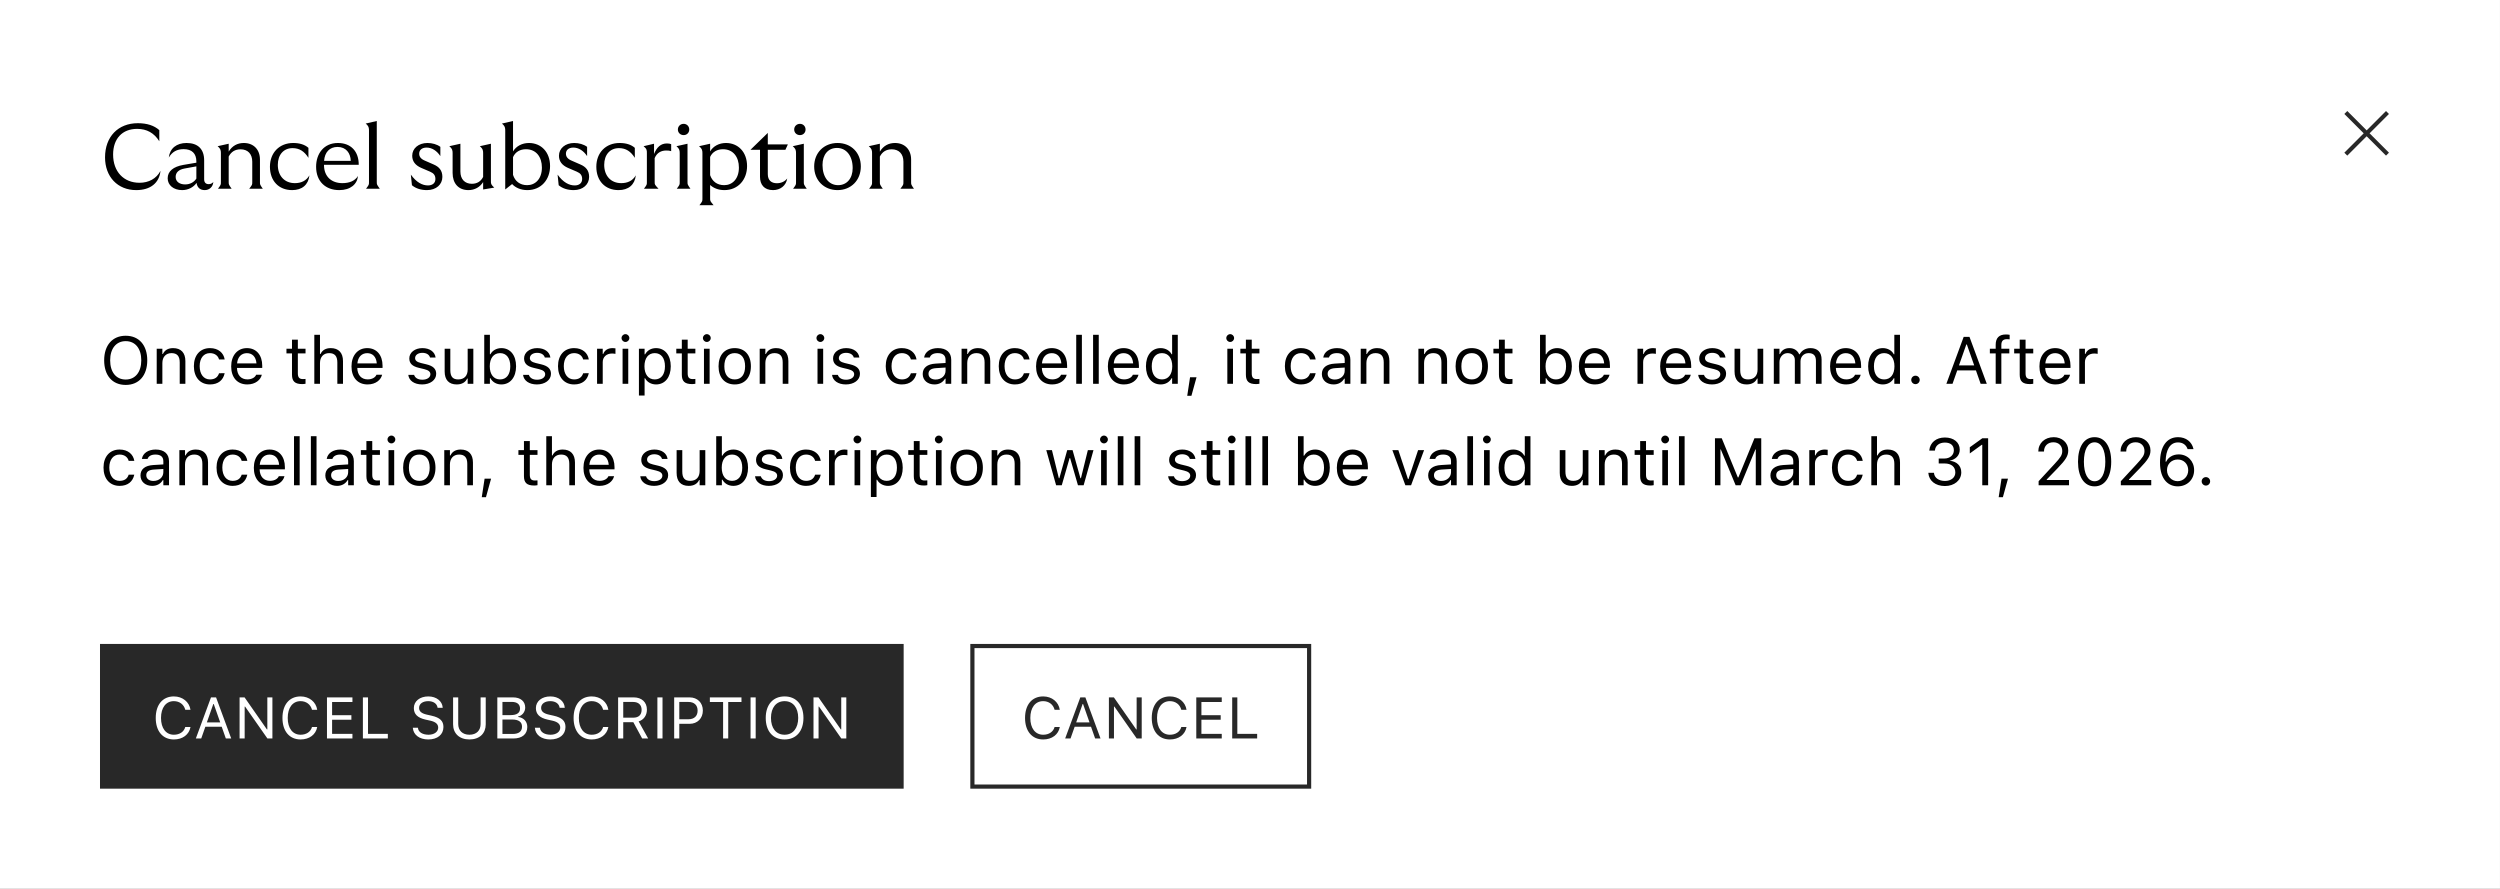 <svg xmlns="http://www.w3.org/2000/svg" fill="none" viewBox="579.5 76.08 394.37 140.19">
  <rect x="579.5" y="76.08" width="394.37" height="140.19" fill="#808080" stroke="none"/>
  <rect width="394.366" height="140.188" transform="translate(579.5 76.078)" fill="white"></rect>
  <path
    d="M600.986 106.069C598.051 106.069 596.07 103.958 596.07 100.907C596.07 97.654 598.123 95.514 601.246 95.514C602.692 95.514 603.835 95.889 604.63 96.612V98.362C603.806 97.046 602.649 96.41 601.131 96.41C598.788 96.41 597.342 97.957 597.342 100.459C597.342 103.163 599.02 104.913 601.507 104.913C602.953 104.913 604.182 104.262 604.818 103.033C604.616 104.956 603.227 106.069 600.986 106.069ZM611.792 106.069C611.069 106.069 610.606 105.665 610.505 104.927C610.057 105.592 609.218 106.069 608.235 106.069C606.89 106.069 605.95 105.303 605.95 104.204C605.95 103.091 606.847 102.368 608.423 102.093L610.476 101.746V101.558C610.476 100.285 609.768 99.606 608.466 99.606C607.382 99.606 606.644 100.054 606.124 100.936C606.297 99.476 607.353 98.637 608.929 98.637C610.722 98.637 611.705 99.606 611.705 101.384V104.378C611.705 104.855 611.966 105.13 612.414 105.13C612.717 105.13 612.978 105.014 613.151 104.782C613.093 105.563 612.529 106.069 611.792 106.069ZM607.208 103.987C607.208 104.739 607.83 105.173 608.712 105.173C609.507 105.173 610.129 104.797 610.476 104.247V102.324L608.64 102.657C607.642 102.83 607.208 103.336 607.208 103.987ZM618.815 105.853C619.293 105.216 619.293 105.245 619.293 104.782V101.587C619.293 100.343 618.57 99.635 617.456 99.635C616.574 99.635 615.967 100.025 615.576 100.777V104.768C615.576 105.187 615.576 105.187 616.039 105.853H613.885C614.347 105.216 614.347 105.245 614.347 104.782V100.285C614.347 99.895 614.347 99.577 613.827 99.143L615.576 98.753V99.996C616.126 99.085 616.95 98.637 617.962 98.637C619.495 98.637 620.507 99.664 620.507 101.254V104.797C620.507 105.202 620.507 105.202 620.956 105.853H618.815ZM625.581 106.069C623.47 106.069 622.082 104.609 622.082 102.382C622.082 100.17 623.571 98.637 625.755 98.637C626.767 98.637 627.591 98.897 628.155 99.403V100.979C627.519 99.967 626.752 99.447 625.653 99.447C624.251 99.447 623.325 100.473 623.325 102.093C623.325 103.799 624.367 104.97 626.015 104.97C627.042 104.97 627.823 104.58 628.314 103.741C628.141 105.245 627.143 106.069 625.581 106.069ZM633.009 106.069C630.883 106.069 629.365 104.725 629.365 102.382C629.365 100.329 630.58 98.637 632.806 98.637C634.874 98.637 636.103 99.982 636.089 102.078H630.609V102.093C630.609 104.002 631.867 104.97 633.501 104.97C634.614 104.97 635.482 104.623 635.973 103.843C635.843 105.144 634.788 106.069 633.009 106.069ZM630.623 101.457H634.831C634.802 100.242 634.093 99.259 632.749 99.259C631.491 99.259 630.724 100.097 630.623 101.457ZM637.244 105.853C637.707 105.216 637.707 105.245 637.707 104.782V96.714C637.707 96.309 637.707 96.005 637.186 95.571L638.936 95.166V104.768C638.936 105.187 638.936 105.187 639.413 105.853H637.244ZM646.854 106.069C645.9 106.069 645.09 105.809 644.483 105.303L644.309 103.626C645.191 104.855 646.131 105.332 647.013 105.332C647.707 105.332 648.184 104.97 648.184 104.32C648.184 103.741 647.924 103.409 647.346 103.163L645.929 102.556C645.018 102.151 644.526 101.529 644.526 100.647C644.526 99.49 645.524 98.637 646.926 98.637C647.678 98.637 648.416 98.839 648.965 99.244V100.705C648.416 99.866 647.635 99.36 646.796 99.36C646.044 99.36 645.625 99.765 645.625 100.314C645.625 100.792 645.885 101.153 646.536 101.428L647.895 102.021C648.777 102.397 649.283 102.975 649.283 103.987C649.283 105.173 648.315 106.069 646.854 106.069ZM655.713 100.285C655.713 99.895 655.713 99.577 655.192 99.143L656.942 98.753V104.681C656.942 105.057 656.942 105.187 657.463 105.679L655.713 105.968V104.797C655.221 105.592 654.383 106.069 653.399 106.069C651.809 106.069 650.898 104.999 650.898 103.365V100.285C650.898 99.895 650.898 99.577 650.377 99.143L652.127 98.753V103.134C652.127 104.349 652.821 105.072 653.934 105.072C654.759 105.072 655.351 104.696 655.713 103.987V100.285ZM659.2 96.714C659.2 96.309 659.2 96.005 658.679 95.571L660.429 95.166V99.967C660.921 99.143 661.846 98.637 662.945 98.637C664.839 98.637 666.271 100.04 666.271 102.281C666.271 104.378 664.897 106.069 662.685 106.069C661.644 106.069 660.805 105.679 660.285 105.115L659.2 105.968V96.714ZM660.429 103.669C660.747 104.667 661.514 105.289 662.67 105.289C663.928 105.289 664.984 104.32 664.984 102.512C664.984 100.835 664.073 99.62 662.468 99.62C661.557 99.62 660.791 100.04 660.429 100.864V103.669ZM670.003 106.069C669.048 106.069 668.239 105.809 667.631 105.303L667.458 103.626C668.34 104.855 669.28 105.332 670.162 105.332C670.856 105.332 671.333 104.97 671.333 104.32C671.333 103.741 671.073 103.409 670.494 103.163L669.077 102.556C668.166 102.151 667.675 101.529 667.675 100.647C667.675 99.49 668.672 98.637 670.075 98.637C670.827 98.637 671.564 98.839 672.114 99.244V100.705C671.564 99.866 670.784 99.36 669.945 99.36C669.193 99.36 668.774 99.765 668.774 100.314C668.774 100.792 669.034 101.153 669.685 101.428L671.044 102.021C671.926 102.397 672.432 102.975 672.432 103.987C672.432 105.173 671.463 106.069 670.003 106.069ZM677.068 106.069C674.957 106.069 673.569 104.609 673.569 102.382C673.569 100.17 675.058 98.637 677.242 98.637C678.254 98.637 679.078 98.897 679.642 99.403V100.979C679.006 99.967 678.239 99.447 677.14 99.447C675.738 99.447 674.812 100.473 674.812 102.093C674.812 103.799 675.854 104.97 677.502 104.97C678.529 104.97 679.309 104.58 679.801 103.741C679.628 105.245 678.63 106.069 677.068 106.069ZM681.082 105.853C681.544 105.216 681.544 105.245 681.544 104.782V100.213C681.544 99.794 681.544 99.562 681.024 99.143L682.672 98.753V100.372C683.12 99.288 683.742 98.709 684.711 98.709C684.986 98.709 685.232 98.753 685.376 98.825V99.924C685.13 99.837 684.899 99.823 684.581 99.823C683.815 99.823 683.12 100.17 682.773 101.023V104.797C682.773 105.202 682.773 105.202 683.381 105.853H681.082ZM686.261 105.853C686.723 105.216 686.723 105.245 686.723 104.782V100.285C686.723 99.895 686.723 99.577 686.203 99.143L687.953 98.753V104.768C687.953 105.187 687.953 105.187 688.415 105.853H686.261ZM686.434 96.511C686.434 96.005 686.825 95.615 687.345 95.615C687.851 95.615 688.227 96.005 688.227 96.511C688.227 97.017 687.851 97.393 687.345 97.393C686.825 97.393 686.434 97.017 686.434 96.511ZM690.306 100.285C690.306 99.895 690.306 99.577 689.771 99.143L691.521 98.753V99.967C691.998 99.143 692.923 98.637 694.022 98.637C695.917 98.637 697.348 100.04 697.348 102.281C697.348 104.378 695.975 106.069 693.762 106.069C692.808 106.069 692.041 105.737 691.521 105.26V107.371C691.521 107.79 691.521 107.79 692.07 108.455H689.829C690.306 107.819 690.306 107.848 690.306 107.385V100.285ZM691.521 103.712C691.853 104.681 692.605 105.289 693.748 105.289C695.006 105.289 696.061 104.32 696.061 102.512C696.061 100.835 695.15 99.62 693.545 99.62C692.649 99.62 691.882 100.04 691.521 100.835V103.712ZM701.443 106.069C700.026 106.069 699.39 105.173 699.39 103.987V99.707H697.886L700.619 97.046V98.854H703.786L703.396 99.707H700.619V103.553C700.619 104.522 701.183 104.985 702.051 104.985C702.73 104.985 703.309 104.71 703.685 104.233C703.497 105.39 702.571 106.069 701.443 106.069ZM704.608 105.853C705.071 105.216 705.071 105.245 705.071 104.782V100.285C705.071 99.895 705.071 99.577 704.55 99.143L706.3 98.753V104.768C706.3 105.187 706.3 105.187 706.763 105.853H704.608ZM704.782 96.511C704.782 96.005 705.172 95.615 705.693 95.615C706.199 95.615 706.575 96.005 706.575 96.511C706.575 97.017 706.199 97.393 705.693 97.393C705.172 97.393 704.782 97.017 704.782 96.511ZM711.621 106.069C709.481 106.069 707.934 104.522 707.934 102.339C707.934 100.17 709.481 98.637 711.621 98.637C713.761 98.637 715.294 100.155 715.294 102.339C715.294 104.522 713.747 106.069 711.621 106.069ZM709.249 102.107C709.249 104.016 710.233 105.289 711.708 105.289C713.081 105.289 714.007 104.233 714.007 102.599C714.007 100.69 713.024 99.418 711.534 99.418C710.132 99.418 709.249 100.473 709.249 102.107ZM721.535 105.853C722.012 105.216 722.012 105.245 722.012 104.782V101.587C722.012 100.343 721.289 99.635 720.176 99.635C719.294 99.635 718.687 100.025 718.296 100.777V104.768C718.296 105.187 718.296 105.187 718.759 105.853H716.604C717.067 105.216 717.067 105.245 717.067 104.782V100.285C717.067 99.895 717.067 99.577 716.546 99.143L718.296 98.753V99.996C718.846 99.085 719.67 98.637 720.682 98.637C722.215 98.637 723.227 99.664 723.227 101.254V104.797C723.227 105.202 723.227 105.202 723.675 105.853H721.535Z"
    fill="black"></path>
  <path d="M949.547 93.825L956.12 100.397M956.12 93.825L949.547 100.397" stroke="#282828" stroke-width="0.657">
  </path>
  <rect width="362.817" height="32" transform="translate(595.274 124.627)" fill="white"></rect>
  <path
    d="M599.331 136.802C597.205 136.802 595.932 135.292 595.932 132.925V132.915C595.932 130.537 597.236 129.043 599.331 129.043C601.436 129.043 602.73 130.542 602.73 132.915V132.925C602.73 135.287 601.447 136.802 599.331 136.802ZM599.331 135.95C600.851 135.95 601.786 134.758 601.786 132.925V132.915C601.786 131.066 600.846 129.895 599.331 129.895C597.821 129.895 596.877 131.066 596.877 132.915V132.925C596.877 134.758 597.791 135.95 599.331 135.95ZM604.22 136.627V131.092H605.113V131.924H605.195C605.472 131.338 605.991 130.994 606.808 130.994C608.05 130.994 608.743 131.729 608.743 133.043V136.627H607.85V133.259C607.85 132.263 607.439 131.785 606.556 131.785C605.673 131.785 605.113 132.381 605.113 133.351V136.627H604.22ZM612.625 136.725C611.075 136.725 610.084 135.6 610.084 133.844V133.834C610.084 132.114 611.07 130.994 612.62 130.994C613.966 130.994 614.772 131.77 614.936 132.756L614.941 132.786H614.053L614.048 132.771C613.909 132.227 613.416 131.785 612.62 131.785C611.624 131.785 610.998 132.586 610.998 133.834V133.844C610.998 135.118 611.634 135.934 612.62 135.934C613.365 135.934 613.837 135.606 614.043 134.989L614.053 134.959L614.936 134.953L614.926 135.01C614.7 136.011 613.955 136.725 612.625 136.725ZM618.505 136.725C616.923 136.725 615.968 135.616 615.968 133.88V133.875C615.968 132.165 616.944 130.994 618.449 130.994C619.953 130.994 620.867 132.114 620.867 133.767V134.116H616.882C616.908 135.262 617.54 135.929 618.526 135.929C619.275 135.929 619.737 135.575 619.886 135.241L619.907 135.195H620.8L620.79 135.236C620.6 135.986 619.809 136.725 618.505 136.725ZM618.443 131.79C617.622 131.79 616.995 132.35 616.898 133.403H619.958C619.866 132.309 619.26 131.79 618.443 131.79ZM627.178 136.669C626.038 136.669 625.561 136.247 625.561 135.19V131.831H624.688V131.092H625.561V129.659H626.485V131.092H627.697V131.831H626.485V134.964C626.485 135.616 626.711 135.878 627.286 135.878C627.445 135.878 627.532 135.873 627.697 135.857V136.617C627.522 136.648 627.353 136.669 627.178 136.669ZM629.083 136.627V128.894H629.977V131.924H630.059C630.336 131.338 630.855 130.994 631.671 130.994C632.914 130.994 633.607 131.729 633.607 133.043V136.627H632.714V133.259C632.714 132.263 632.303 131.785 631.42 131.785C630.536 131.785 629.977 132.381 629.977 133.351V136.627H629.083ZM637.484 136.725C635.902 136.725 634.947 135.616 634.947 133.88V133.875C634.947 132.165 635.923 130.994 637.427 130.994C638.932 130.994 639.846 132.114 639.846 133.767V134.116H635.861C635.887 135.262 636.519 135.929 637.504 135.929C638.254 135.929 638.716 135.575 638.865 135.241L638.886 135.195H639.779L639.769 135.236C639.579 135.986 638.788 136.725 637.484 136.725ZM637.422 131.79C636.601 131.79 635.974 132.35 635.877 133.403H638.937C638.845 132.309 638.239 131.79 637.422 131.79ZM646.09 136.725C644.858 136.725 644.01 136.129 643.908 135.215H644.822C644.971 135.677 645.412 135.98 646.121 135.98C646.866 135.98 647.394 135.626 647.394 135.123V135.113C647.394 134.738 647.112 134.476 646.429 134.312L645.572 134.106C644.534 133.86 644.067 133.408 644.067 132.612V132.607C644.067 131.688 644.95 130.994 646.126 130.994C647.287 130.994 648.093 131.575 648.216 132.478H647.338C647.22 132.042 646.788 131.739 646.121 131.739C645.464 131.739 644.981 132.078 644.981 132.566V132.576C644.981 132.951 645.258 133.187 645.91 133.346L646.763 133.552C647.805 133.803 648.308 134.255 648.308 135.046V135.056C648.308 136.042 647.348 136.725 646.09 136.725ZM651.549 136.725C650.291 136.725 649.644 135.986 649.644 134.676V131.092H650.537V134.46C650.537 135.457 650.896 135.934 651.78 135.934C652.755 135.934 653.274 135.339 653.274 134.368V131.092H654.167V136.627H653.274V135.801H653.192C652.92 136.391 652.36 136.725 651.549 136.725ZM658.589 136.725C657.818 136.725 657.202 136.36 656.863 135.744H656.781V136.627H655.888V128.894H656.781V131.965H656.863C657.166 131.374 657.829 130.994 658.589 130.994C659.996 130.994 660.91 132.119 660.91 133.855V133.865C660.91 135.59 659.991 136.725 658.589 136.725ZM658.383 135.934C659.395 135.934 659.996 135.154 659.996 133.865V133.855C659.996 132.566 659.395 131.785 658.383 131.785C657.377 131.785 656.761 132.576 656.761 133.855V133.865C656.761 135.143 657.377 135.934 658.383 135.934ZM664.196 136.725C662.964 136.725 662.116 136.129 662.014 135.215H662.928C663.077 135.677 663.518 135.98 664.227 135.98C664.971 135.98 665.5 135.626 665.5 135.123V135.113C665.5 134.738 665.218 134.476 664.535 134.312L663.677 134.106C662.64 133.86 662.173 133.408 662.173 132.612V132.607C662.173 131.688 663.056 130.994 664.232 130.994C665.393 130.994 666.199 131.575 666.322 132.478H665.444C665.326 132.042 664.894 131.739 664.227 131.739C663.57 131.739 663.087 132.078 663.087 132.566V132.576C663.087 132.951 663.364 133.187 664.016 133.346L664.869 133.552C665.911 133.803 666.414 134.255 666.414 135.046V135.056C666.414 136.042 665.454 136.725 664.196 136.725ZM670.065 136.725C668.515 136.725 667.524 135.6 667.524 133.844V133.834C667.524 132.114 668.509 130.994 670.06 130.994C671.406 130.994 672.212 131.77 672.376 132.756L672.381 132.786H671.493L671.488 132.771C671.349 132.227 670.856 131.785 670.06 131.785C669.064 131.785 668.438 132.586 668.438 133.834V133.844C668.438 135.118 669.074 135.934 670.06 135.934C670.805 135.934 671.277 135.606 671.483 134.989L671.493 134.959L672.376 134.953L672.366 135.01C672.14 136.011 671.395 136.725 670.065 136.725ZM673.686 136.627V131.092H674.579V131.914H674.661C674.872 131.333 675.39 130.994 676.14 130.994C676.309 130.994 676.499 131.015 676.587 131.03V131.898C676.402 131.867 676.232 131.847 676.037 131.847C675.185 131.847 674.579 132.386 674.579 133.197V136.627H673.686ZM678.163 130.024C677.824 130.024 677.547 129.747 677.547 129.408C677.547 129.069 677.824 128.791 678.163 128.791C678.502 128.791 678.779 129.069 678.779 129.408C678.779 129.747 678.502 130.024 678.163 130.024ZM677.711 136.627V131.092H678.605V136.627H677.711ZM680.289 138.476V131.092H681.183V131.975H681.265C681.604 131.359 682.22 130.994 682.99 130.994C684.392 130.994 685.311 132.129 685.311 133.855V133.865C685.311 135.6 684.397 136.725 682.99 136.725C682.23 136.725 681.568 136.345 681.265 135.754H681.183V138.476H680.289ZM682.785 135.934C683.796 135.934 684.397 135.154 684.397 133.865V133.855C684.397 132.566 683.796 131.785 682.785 131.785C681.778 131.785 681.162 132.576 681.162 133.855V133.865C681.162 135.143 681.778 135.934 682.785 135.934ZM688.675 136.669C687.535 136.669 687.057 136.247 687.057 135.19V131.831H686.184V131.092H687.057V129.659H687.981V131.092H689.193V131.831H687.981V134.964C687.981 135.616 688.207 135.878 688.782 135.878C688.942 135.878 689.029 135.873 689.193 135.857V136.617C689.019 136.648 688.849 136.669 688.675 136.669ZM691.001 130.024C690.662 130.024 690.384 129.747 690.384 129.408C690.384 129.069 690.662 128.791 691.001 128.791C691.34 128.791 691.617 129.069 691.617 129.408C691.617 129.747 691.34 130.024 691.001 130.024ZM690.549 136.627V131.092H691.442V136.627H690.549ZM695.401 136.725C693.825 136.725 692.849 135.636 692.849 133.865V133.855C692.849 132.078 693.825 130.994 695.401 130.994C696.978 130.994 697.953 132.078 697.953 133.855V133.865C697.953 135.636 696.978 136.725 695.401 136.725ZM695.401 135.934C696.449 135.934 697.039 135.169 697.039 133.865V133.855C697.039 132.545 696.449 131.785 695.401 131.785C694.354 131.785 693.763 132.545 693.763 133.855V133.865C693.763 135.169 694.354 135.934 695.401 135.934ZM699.34 136.627V131.092H700.233V131.924H700.315C700.593 131.338 701.111 130.994 701.928 130.994C703.171 130.994 703.864 131.729 703.864 133.043V136.627H702.97V133.259C702.97 132.263 702.559 131.785 701.676 131.785C700.793 131.785 700.233 132.381 700.233 133.351V136.627H699.34ZM708.911 130.024C708.573 130.024 708.295 129.747 708.295 129.408C708.295 129.069 708.573 128.791 708.911 128.791C709.25 128.791 709.528 129.069 709.528 129.408C709.528 129.747 709.25 130.024 708.911 130.024ZM708.46 136.627V131.092H709.353V136.627H708.46ZM712.937 136.725C711.705 136.725 710.858 136.129 710.755 135.215H711.669C711.818 135.677 712.259 135.98 712.968 135.98C713.713 135.98 714.242 135.626 714.242 135.123V135.113C714.242 134.738 713.959 134.476 713.276 134.312L712.419 134.106C711.381 133.86 710.914 133.408 710.914 132.612V132.607C710.914 131.688 711.797 130.994 712.973 130.994C714.134 130.994 714.94 131.575 715.063 132.478H714.185C714.067 132.042 713.636 131.739 712.968 131.739C712.311 131.739 711.828 132.078 711.828 132.566V132.576C711.828 132.951 712.105 133.187 712.758 133.346L713.61 133.552C714.652 133.803 715.156 134.255 715.156 135.046V135.056C715.156 136.042 714.195 136.725 712.937 136.725ZM721.764 136.725C720.214 136.725 719.222 135.6 719.222 133.844V133.834C719.222 132.114 720.208 130.994 721.759 130.994C723.105 130.994 723.911 131.77 724.075 132.756L724.08 132.786H723.192L723.187 132.771C723.048 132.227 722.555 131.785 721.759 131.785C720.763 131.785 720.137 132.586 720.137 133.834V133.844C720.137 135.118 720.773 135.934 721.759 135.934C722.504 135.934 722.976 135.606 723.182 134.989L723.192 134.959L724.075 134.953L724.065 135.01C723.839 136.011 723.094 136.725 721.764 136.725ZM726.904 136.725C725.852 136.725 725.056 136.088 725.056 135.082V135.072C725.056 134.086 725.785 133.516 727.074 133.439L728.661 133.341V132.838C728.661 132.155 728.245 131.785 727.418 131.785C726.755 131.785 726.319 132.032 726.175 132.463L726.17 132.478H725.277L725.282 132.448C725.426 131.58 726.268 130.994 727.449 130.994C728.799 130.994 729.554 131.688 729.554 132.838V136.627H728.661V135.811H728.578C728.229 136.402 727.649 136.725 726.904 136.725ZM725.97 135.061C725.97 135.621 726.447 135.95 727.089 135.95C727.998 135.95 728.661 135.354 728.661 134.563V134.06L727.182 134.152C726.34 134.204 725.97 134.502 725.97 135.051V135.061ZM731.187 136.627V131.092H732.08V131.924H732.163C732.44 131.338 732.959 130.994 733.775 130.994C735.018 130.994 735.711 131.729 735.711 133.043V136.627H734.817V133.259C734.817 132.263 734.407 131.785 733.523 131.785C732.64 131.785 732.08 132.381 732.08 133.351V136.627H731.187ZM739.593 136.725C738.042 136.725 737.051 135.6 737.051 133.844V133.834C737.051 132.114 738.037 130.994 739.588 130.994C740.933 130.994 741.739 131.77 741.904 132.756L741.909 132.786H741.02L741.015 132.771C740.877 132.227 740.384 131.785 739.588 131.785C738.592 131.785 737.965 132.586 737.965 133.834V133.844C737.965 135.118 738.602 135.934 739.588 135.934C740.332 135.934 740.805 135.606 741.01 134.989L741.02 134.959L741.904 134.953L741.893 135.01C741.667 136.011 740.923 136.725 739.593 136.725ZM745.472 136.725C743.891 136.725 742.936 135.616 742.936 133.88V133.875C742.936 132.165 743.911 130.994 745.416 130.994C746.921 130.994 747.835 132.114 747.835 133.767V134.116H743.85C743.876 135.262 744.507 135.929 745.493 135.929C746.243 135.929 746.705 135.575 746.854 135.241L746.874 135.195H747.768L747.758 135.236C747.568 135.986 746.777 136.725 745.472 136.725ZM745.411 131.79C744.589 131.79 743.963 132.35 743.865 133.403H746.926C746.833 132.309 746.227 131.79 745.411 131.79ZM749.272 136.627V128.894H750.166V136.627H749.272ZM751.932 136.627V128.894H752.826V136.627H751.932ZM756.8 136.725C755.219 136.725 754.264 135.616 754.264 133.88V133.875C754.264 132.165 755.239 130.994 756.744 130.994C758.248 130.994 759.162 132.114 759.162 133.767V134.116H755.178C755.203 135.262 755.835 135.929 756.821 135.929C757.57 135.929 758.033 135.575 758.182 135.241L758.202 135.195H759.096L759.085 135.236C758.895 135.986 758.105 136.725 756.8 136.725ZM756.739 131.79C755.917 131.79 755.291 132.35 755.193 133.403H758.253C758.161 132.309 757.555 131.79 756.739 131.79ZM762.592 136.725C761.191 136.725 760.271 135.59 760.271 133.865V133.855C760.271 132.119 761.186 130.994 762.592 130.994C763.352 130.994 764.015 131.374 764.318 131.965H764.4V128.894H765.293V136.627H764.4V135.744H764.318C763.979 136.36 763.363 136.725 762.592 136.725ZM762.798 135.934C763.804 135.934 764.421 135.143 764.421 133.865V133.855C764.421 132.576 763.804 131.785 762.798 131.785C761.786 131.785 761.186 132.566 761.186 133.855V133.865C761.186 135.154 761.786 135.934 762.798 135.934ZM766.783 138.512L767.229 135.59H768.251L767.445 138.512H766.783ZM773.561 130.024C773.222 130.024 772.945 129.747 772.945 129.408C772.945 129.069 773.222 128.791 773.561 128.791C773.9 128.791 774.177 129.069 774.177 129.408C774.177 129.747 773.9 130.024 773.561 130.024ZM773.109 136.627V131.092H774.002V136.627H773.109ZM777.653 136.669C776.513 136.669 776.036 136.247 776.036 135.19V131.831H775.163V131.092H776.036V129.659H776.96V131.092H778.172V131.831H776.96V134.964C776.96 135.616 777.186 135.878 777.761 135.878C777.92 135.878 778.008 135.873 778.172 135.857V136.617C777.997 136.648 777.828 136.669 777.653 136.669ZM784.729 136.725C783.179 136.725 782.188 135.6 782.188 133.844V133.834C782.188 132.114 783.173 130.994 784.724 130.994C786.07 130.994 786.876 131.77 787.04 132.756L787.045 132.786H786.157L786.152 132.771C786.013 132.227 785.52 131.785 784.724 131.785C783.728 131.785 783.102 132.586 783.102 133.834V133.844C783.102 135.118 783.738 135.934 784.724 135.934C785.469 135.934 785.941 135.606 786.147 134.989L786.157 134.959L787.04 134.953L787.03 135.01C786.804 136.011 786.059 136.725 784.729 136.725ZM789.869 136.725C788.817 136.725 788.021 136.088 788.021 135.082V135.072C788.021 134.086 788.75 133.516 790.039 133.439L791.626 133.341V132.838C791.626 132.155 791.21 131.785 790.383 131.785C789.721 131.785 789.284 132.032 789.14 132.463L789.135 132.478H788.242L788.247 132.448C788.391 131.58 789.233 130.994 790.414 130.994C791.764 130.994 792.519 131.688 792.519 132.838V136.627H791.626V135.811H791.543C791.194 136.402 790.614 136.725 789.869 136.725ZM788.935 135.061C788.935 135.621 789.412 135.95 790.054 135.95C790.963 135.95 791.626 135.354 791.626 134.563V134.06L790.147 134.152C789.305 134.204 788.935 134.502 788.935 135.051V135.061ZM794.152 136.627V131.092H795.046V131.924H795.128C795.405 131.338 795.924 130.994 796.74 130.994C797.983 130.994 798.676 131.729 798.676 133.043V136.627H797.782V133.259C797.782 132.263 797.372 131.785 796.488 131.785C795.605 131.785 795.046 132.381 795.046 133.351V136.627H794.152ZM803.251 136.627V131.092H804.145V131.924H804.227C804.504 131.338 805.023 130.994 805.839 130.994C807.082 130.994 807.775 131.729 807.775 133.043V136.627H806.882V133.259C806.882 132.263 806.471 131.785 805.588 131.785C804.704 131.785 804.145 132.381 804.145 133.351V136.627H803.251ZM811.667 136.725C810.091 136.725 809.115 135.636 809.115 133.865V133.855C809.115 132.078 810.091 130.994 811.667 130.994C813.244 130.994 814.22 132.078 814.22 133.855V133.865C814.22 135.636 813.244 136.725 811.667 136.725ZM811.667 135.934C812.715 135.934 813.306 135.169 813.306 133.865V133.855C813.306 132.545 812.715 131.785 811.667 131.785C810.62 131.785 810.029 132.545 810.029 133.855V133.865C810.029 135.169 810.62 135.934 811.667 135.934ZM817.573 136.669C816.433 136.669 815.955 136.247 815.955 135.19V131.831H815.082V131.092H815.955V129.659H816.879V131.092H818.091V131.831H816.879V134.964C816.879 135.616 817.105 135.878 817.681 135.878C817.84 135.878 817.927 135.873 818.091 135.857V136.617C817.917 136.648 817.747 136.669 817.573 136.669ZM825.137 136.725C824.366 136.725 823.75 136.36 823.411 135.744H823.329V136.627H822.436V128.894H823.329V131.965H823.411C823.714 131.374 824.377 130.994 825.137 130.994C826.543 130.994 827.458 132.119 827.458 133.855V133.865C827.458 135.59 826.538 136.725 825.137 136.725ZM824.931 135.934C825.943 135.934 826.543 135.154 826.543 133.865V133.855C826.543 132.566 825.943 131.785 824.931 131.785C823.925 131.785 823.308 132.576 823.308 133.855V133.865C823.308 135.143 823.925 135.934 824.931 135.934ZM831.103 136.725C829.522 136.725 828.567 135.616 828.567 133.88V133.875C828.567 132.165 829.542 130.994 831.047 130.994C832.551 130.994 833.465 132.114 833.465 133.767V134.116H829.481C829.506 135.262 830.138 135.929 831.124 135.929C831.874 135.929 832.336 135.575 832.485 135.241L832.505 135.195H833.399L833.388 135.236C833.198 135.986 832.408 136.725 831.103 136.725ZM831.042 131.79C830.22 131.79 829.594 132.35 829.496 133.403H832.557C832.464 132.309 831.858 131.79 831.042 131.79ZM837.81 136.627V131.092H838.703V131.914H838.785C838.996 131.333 839.514 130.994 840.264 130.994C840.434 130.994 840.624 131.015 840.711 131.03V131.898C840.526 131.867 840.357 131.847 840.161 131.847C839.309 131.847 838.703 132.386 838.703 133.197V136.627H837.81ZM843.92 136.725C842.339 136.725 841.384 135.616 841.384 133.88V133.875C841.384 132.165 842.359 130.994 843.864 130.994C845.368 130.994 846.282 132.114 846.282 133.767V134.116H842.298C842.323 135.262 842.955 135.929 843.941 135.929C844.69 135.929 845.153 135.575 845.302 135.241L845.322 135.195H846.216L846.205 135.236C846.015 135.986 845.225 136.725 843.92 136.725ZM843.859 131.79C843.037 131.79 842.411 132.35 842.313 133.403H845.373C845.281 132.309 844.675 131.79 843.859 131.79ZM849.569 136.725C848.336 136.725 847.489 136.129 847.386 135.215H848.3C848.449 135.677 848.891 135.98 849.6 135.98C850.344 135.98 850.873 135.626 850.873 135.123V135.113C850.873 134.738 850.591 134.476 849.908 134.312L849.05 134.106C848.013 133.86 847.546 133.408 847.546 132.612V132.607C847.546 131.688 848.429 130.994 849.605 130.994C850.765 130.994 851.571 131.575 851.695 132.478H850.817C850.698 132.042 850.267 131.739 849.6 131.739C848.942 131.739 848.46 132.078 848.46 132.566V132.576C848.46 132.951 848.737 133.187 849.389 133.346L850.241 133.552C851.284 133.803 851.787 134.255 851.787 135.046V135.056C851.787 136.042 850.827 136.725 849.569 136.725ZM855.027 136.725C853.769 136.725 853.122 135.986 853.122 134.676V131.092H854.016V134.46C854.016 135.457 854.375 135.934 855.258 135.934C856.234 135.934 856.753 135.339 856.753 134.368V131.092H857.646V136.627H856.753V135.801H856.67C856.398 136.391 855.839 136.725 855.027 136.725ZM859.315 136.627V131.092H860.208V131.934H860.291C860.537 131.338 861.061 130.994 861.785 130.994C862.535 130.994 863.058 131.39 863.315 131.965H863.397C863.695 131.379 864.327 130.994 865.092 130.994C866.221 130.994 866.853 131.641 866.853 132.802V136.627H865.96V133.007C865.96 132.191 865.585 131.785 864.804 131.785C864.034 131.785 863.526 132.365 863.526 133.069V136.627H862.632V132.869C862.632 132.211 862.18 131.785 861.482 131.785C860.758 131.785 860.208 132.417 860.208 133.197V136.627H859.315ZM870.725 136.725C869.143 136.725 868.188 135.616 868.188 133.88V133.875C868.188 132.165 869.164 130.994 870.668 130.994C872.173 130.994 873.087 132.114 873.087 133.767V134.116H869.102C869.128 135.262 869.759 135.929 870.745 135.929C871.495 135.929 871.957 135.575 872.106 135.241L872.127 135.195H873.02L873.01 135.236C872.82 135.986 872.029 136.725 870.725 136.725ZM870.663 131.79C869.842 131.79 869.215 132.35 869.118 133.403H872.178C872.086 132.309 871.48 131.79 870.663 131.79ZM876.517 136.725C875.115 136.725 874.196 135.59 874.196 133.865V133.855C874.196 132.119 875.11 130.994 876.517 130.994C877.277 130.994 877.939 131.374 878.242 131.965H878.325V128.894H879.218V136.627H878.325V135.744H878.242C877.904 136.36 877.287 136.725 876.517 136.725ZM876.722 135.934C877.729 135.934 878.345 135.143 878.345 133.865V133.855C878.345 132.576 877.729 131.785 876.722 131.785C875.711 131.785 875.11 132.566 875.11 133.855V133.865C875.11 135.154 875.711 135.934 876.722 135.934ZM881.662 136.679C881.298 136.679 880.995 136.376 880.995 136.011C880.995 135.642 881.298 135.344 881.662 135.344C882.032 135.344 882.33 135.642 882.33 136.011C882.33 136.376 882.032 136.679 881.662 136.679ZM886.535 136.627L889.267 129.218H890.181L892.913 136.627H891.943L891.198 134.507H888.25L887.506 136.627H886.535ZM889.683 130.414L888.523 133.721H890.926L889.765 130.414H889.683ZM894.315 136.627V131.831H893.396V131.092H894.315V130.476C894.315 129.372 894.869 128.843 895.922 128.843C896.138 128.843 896.333 128.858 896.518 128.894V129.608C896.41 129.587 896.261 129.582 896.102 129.582C895.465 129.582 895.208 129.895 895.208 130.501V131.092H896.466V131.831H895.208V136.627H894.315ZM899.722 136.669C898.582 136.669 898.105 136.247 898.105 135.19V131.831H897.232V131.092H898.105V129.659H899.029V131.092H900.241V131.831H899.029V134.964C899.029 135.616 899.255 135.878 899.83 135.878C899.989 135.878 900.076 135.873 900.241 135.857V136.617C900.066 136.648 899.897 136.669 899.722 136.669ZM903.753 136.725C902.171 136.725 901.216 135.616 901.216 133.88V133.875C901.216 132.165 902.192 130.994 903.697 130.994C905.201 130.994 906.115 132.114 906.115 133.767V134.116H902.13C902.156 135.262 902.788 135.929 903.774 135.929C904.523 135.929 904.985 135.575 905.134 135.241L905.155 135.195H906.048L906.038 135.236C905.848 135.986 905.057 136.725 903.753 136.725ZM903.691 131.79C902.87 131.79 902.243 132.35 902.146 133.403H905.206C905.114 132.309 904.508 131.79 903.691 131.79ZM907.502 136.627V131.092H908.395V131.914H908.477C908.688 131.333 909.206 130.994 909.956 130.994C910.125 130.994 910.315 131.015 910.403 131.03V131.898C910.218 131.867 910.048 131.847 909.853 131.847C909.001 131.847 908.395 132.386 908.395 133.197V136.627H907.502ZM598.371 152.725C596.82 152.725 595.829 151.6 595.829 149.844V149.834C595.829 148.114 596.815 146.994 598.366 146.994C599.711 146.994 600.517 147.77 600.682 148.756L600.687 148.786H599.798L599.793 148.771C599.655 148.227 599.162 147.785 598.366 147.785C597.369 147.785 596.743 148.586 596.743 149.834V149.844C596.743 151.118 597.38 151.934 598.366 151.934C599.11 151.934 599.583 151.606 599.788 150.989L599.798 150.959L600.682 150.953L600.671 151.01C600.445 152.011 599.701 152.725 598.371 152.725ZM603.511 152.725C602.458 152.725 601.662 152.088 601.662 151.082V151.072C601.662 150.086 602.391 149.516 603.68 149.439L605.267 149.341V148.838C605.267 148.155 604.851 147.785 604.024 147.785C603.362 147.785 602.926 148.032 602.782 148.463L602.777 148.478H601.883L601.888 148.448C602.032 147.58 602.874 146.994 604.055 146.994C605.406 146.994 606.161 147.688 606.161 148.838V152.627H605.267V151.811H605.185C604.836 152.402 604.255 152.725 603.511 152.725ZM602.576 151.061C602.576 151.621 603.054 151.95 603.696 151.95C604.605 151.95 605.267 151.354 605.267 150.563V150.06L603.788 150.152C602.946 150.204 602.576 150.502 602.576 151.051V151.061ZM607.793 152.627V147.092H608.687V147.924H608.769C609.046 147.338 609.565 146.994 610.382 146.994C611.624 146.994 612.317 147.729 612.317 149.043V152.627H611.424V149.259C611.424 148.263 611.013 147.785 610.13 147.785C609.247 147.785 608.687 148.381 608.687 149.351V152.627H607.793ZM616.199 152.725C614.649 152.725 613.658 151.6 613.658 149.844V149.834C613.658 148.114 614.644 146.994 616.194 146.994C617.54 146.994 618.346 147.77 618.51 148.756L618.515 148.786H617.627L617.622 148.771C617.483 148.227 616.99 147.785 616.194 147.785C615.198 147.785 614.572 148.586 614.572 149.834V149.844C614.572 151.118 615.208 151.934 616.194 151.934C616.939 151.934 617.411 151.606 617.617 150.989L617.627 150.959L618.51 150.953L618.5 151.01C618.274 152.011 617.529 152.725 616.199 152.725ZM622.079 152.725C620.497 152.725 619.542 151.616 619.542 149.88V149.875C619.542 148.165 620.518 146.994 622.023 146.994C623.527 146.994 624.441 148.114 624.441 149.767V150.116H620.456C620.482 151.262 621.114 151.929 622.1 151.929C622.849 151.929 623.311 151.575 623.46 151.241L623.481 151.195H624.374L624.364 151.236C624.174 151.986 623.383 152.725 622.079 152.725ZM622.017 147.79C621.196 147.79 620.569 148.35 620.472 149.403H623.532C623.44 148.309 622.834 147.79 622.017 147.79ZM625.879 152.627V144.894H626.772V152.627H625.879ZM628.539 152.627V144.894H629.432V152.627H628.539ZM632.667 152.725C631.615 152.725 630.819 152.088 630.819 151.082V151.072C630.819 150.086 631.548 149.516 632.837 149.439L634.423 149.341V148.838C634.423 148.155 634.008 147.785 633.181 147.785C632.518 147.785 632.082 148.032 631.938 148.463L631.933 148.478H631.04L631.045 148.448C631.188 147.58 632.031 146.994 633.212 146.994C634.562 146.994 635.317 147.688 635.317 148.838V152.627H634.423V151.811H634.341C633.992 152.402 633.412 152.725 632.667 152.725ZM631.733 151.061C631.733 151.621 632.21 151.95 632.852 151.95C633.761 151.95 634.423 151.354 634.423 150.563V150.06L632.945 150.152C632.102 150.204 631.733 150.502 631.733 151.051V151.061ZM638.917 152.669C637.777 152.669 637.299 152.247 637.299 151.19V147.831H636.426V147.092H637.299V145.659H638.223V147.092H639.435V147.831H638.223V150.964C638.223 151.616 638.449 151.878 639.024 151.878C639.184 151.878 639.271 151.873 639.435 151.857V152.617C639.261 152.648 639.091 152.669 638.917 152.669ZM641.243 146.024C640.904 146.024 640.627 145.747 640.627 145.408C640.627 145.069 640.904 144.791 641.243 144.791C641.582 144.791 641.859 145.069 641.859 145.408C641.859 145.747 641.582 146.024 641.243 146.024ZM640.791 152.627V147.092H641.684V152.627H640.791ZM645.643 152.725C644.067 152.725 643.091 151.636 643.091 149.865V149.855C643.091 148.078 644.067 146.994 645.643 146.994C647.22 146.994 648.195 148.078 648.195 149.855V149.865C648.195 151.636 647.22 152.725 645.643 152.725ZM645.643 151.934C646.691 151.934 647.281 151.169 647.281 149.865V149.855C647.281 148.545 646.691 147.785 645.643 147.785C644.596 147.785 644.005 148.545 644.005 149.855V149.865C644.005 151.169 644.596 151.934 645.643 151.934ZM649.582 152.627V147.092H650.475V147.924H650.558C650.835 147.338 651.353 146.994 652.17 146.994C653.413 146.994 654.106 147.729 654.106 149.043V152.627H653.212V149.259C653.212 148.263 652.802 147.785 651.918 147.785C651.035 147.785 650.475 148.381 650.475 149.351V152.627H649.582ZM655.497 154.512L655.944 151.59H656.966L656.16 154.512H655.497ZM663.77 152.669C662.63 152.669 662.152 152.247 662.152 151.19V147.831H661.279V147.092H662.152V145.659H663.077V147.092H664.289V147.831H663.077V150.964C663.077 151.616 663.303 151.878 663.878 151.878C664.037 151.878 664.124 151.873 664.289 151.857V152.617C664.114 152.648 663.944 152.669 663.77 152.669ZM665.675 152.627V144.894H666.568V147.924H666.651C666.928 147.338 667.447 146.994 668.263 146.994C669.506 146.994 670.199 147.729 670.199 149.043V152.627H669.305V149.259C669.305 148.263 668.895 147.785 668.011 147.785C667.128 147.785 666.568 148.381 666.568 149.351V152.627H665.675ZM674.076 152.725C672.494 152.725 671.539 151.616 671.539 149.88V149.875C671.539 148.165 672.515 146.994 674.019 146.994C675.524 146.994 676.438 148.114 676.438 149.767V150.116H672.453C672.479 151.262 673.11 151.929 674.096 151.929C674.846 151.929 675.308 151.575 675.457 151.241L675.478 151.195H676.371L676.361 151.236C676.171 151.986 675.38 152.725 674.076 152.725ZM674.014 147.79C673.193 147.79 672.566 148.35 672.469 149.403H675.529C675.437 148.309 674.831 147.79 674.014 147.79ZM682.682 152.725C681.45 152.725 680.602 152.129 680.5 151.215H681.414C681.563 151.677 682.004 151.98 682.713 151.98C683.457 151.98 683.986 151.626 683.986 151.123V151.113C683.986 150.738 683.704 150.476 683.021 150.312L682.163 150.106C681.126 149.86 680.659 149.408 680.659 148.612V148.607C680.659 147.688 681.542 146.994 682.718 146.994C683.878 146.994 684.685 147.575 684.808 148.478H683.93C683.812 148.042 683.38 147.739 682.713 147.739C682.056 147.739 681.573 148.078 681.573 148.566V148.576C681.573 148.951 681.85 149.187 682.502 149.346L683.355 149.552C684.397 149.803 684.9 150.255 684.9 151.046V151.056C684.9 152.042 683.94 152.725 682.682 152.725ZM688.14 152.725C686.882 152.725 686.235 151.986 686.235 150.676V147.092H687.129V150.46C687.129 151.457 687.488 151.934 688.372 151.934C689.347 151.934 689.866 151.339 689.866 150.368V147.092H690.759V152.627H689.866V151.801H689.784C689.512 152.391 688.952 152.725 688.14 152.725ZM695.181 152.725C694.41 152.725 693.794 152.36 693.455 151.744H693.373V152.627H692.48V144.894H693.373V147.965H693.455C693.758 147.374 694.421 146.994 695.181 146.994C696.588 146.994 697.502 148.119 697.502 149.855V149.865C697.502 151.59 696.582 152.725 695.181 152.725ZM694.975 151.934C695.987 151.934 696.588 151.154 696.588 149.865V149.855C696.588 148.566 695.987 147.785 694.975 147.785C693.969 147.785 693.352 148.576 693.352 149.855V149.865C693.352 151.143 693.969 151.934 694.975 151.934ZM700.788 152.725C699.556 152.725 698.708 152.129 698.606 151.215H699.52C699.668 151.677 700.11 151.98 700.819 151.98C701.563 151.98 702.092 151.626 702.092 151.123V151.113C702.092 150.738 701.81 150.476 701.127 150.312L700.269 150.106C699.232 149.86 698.765 149.408 698.765 148.612V148.607C698.765 147.688 699.648 146.994 700.824 146.994C701.984 146.994 702.791 147.575 702.914 148.478H702.036C701.918 148.042 701.486 147.739 700.819 147.739C700.161 147.739 699.679 148.078 699.679 148.566V148.576C699.679 148.951 699.956 149.187 700.608 149.346L701.461 149.552C702.503 149.803 703.006 150.255 703.006 151.046V151.056C703.006 152.042 702.046 152.725 700.788 152.725ZM706.657 152.725C705.106 152.725 704.115 151.6 704.115 149.844V149.834C704.115 148.114 705.101 146.994 706.652 146.994C707.997 146.994 708.804 147.77 708.968 148.756L708.973 148.786H708.085L708.08 148.771C707.941 148.227 707.448 147.785 706.652 147.785C705.656 147.785 705.029 148.586 705.029 149.834V149.844C705.029 151.118 705.666 151.934 706.652 151.934C707.397 151.934 707.869 151.606 708.074 150.989L708.085 150.959L708.968 150.953L708.958 151.01C708.732 152.011 707.987 152.725 706.657 152.725ZM710.277 152.627V147.092H711.171V147.914H711.253C711.464 147.333 711.982 146.994 712.732 146.994C712.901 146.994 713.091 147.015 713.179 147.03V147.898C712.994 147.867 712.824 147.847 712.629 147.847C711.777 147.847 711.171 148.386 711.171 149.197V152.627H710.277ZM714.755 146.024C714.416 146.024 714.139 145.747 714.139 145.408C714.139 145.069 714.416 144.791 714.755 144.791C715.094 144.791 715.371 145.069 715.371 145.408C715.371 145.747 715.094 146.024 714.755 146.024ZM714.303 152.627V147.092H715.197V152.627H714.303ZM716.881 154.476V147.092H717.774V147.975H717.857C718.195 147.359 718.812 146.994 719.582 146.994C720.984 146.994 721.903 148.129 721.903 149.855V149.865C721.903 151.6 720.989 152.725 719.582 152.725C718.822 152.725 718.16 152.345 717.857 151.754H717.774V154.476H716.881ZM719.377 151.934C720.388 151.934 720.989 151.154 720.989 149.865V149.855C720.989 148.566 720.388 147.785 719.377 147.785C718.37 147.785 717.754 148.576 717.754 149.855V149.865C717.754 151.143 718.37 151.934 719.377 151.934ZM725.266 152.669C724.126 152.669 723.649 152.247 723.649 151.19V147.831H722.776V147.092H723.649V145.659H724.573V147.092H725.785V147.831H724.573V150.964C724.573 151.616 724.799 151.878 725.374 151.878C725.533 151.878 725.621 151.873 725.785 151.857V152.617C725.61 152.648 725.441 152.669 725.266 152.669ZM727.592 146.024C727.254 146.024 726.976 145.747 726.976 145.408C726.976 145.069 727.254 144.791 727.592 144.791C727.931 144.791 728.209 145.069 728.209 145.408C728.209 145.747 727.931 146.024 727.592 146.024ZM727.141 152.627V147.092H728.034V152.627H727.141ZM731.993 152.725C730.417 152.725 729.441 151.636 729.441 149.865V149.855C729.441 148.078 730.417 146.994 731.993 146.994C733.57 146.994 734.545 148.078 734.545 149.855V149.865C734.545 151.636 733.57 152.725 731.993 152.725ZM731.993 151.934C733.041 151.934 733.631 151.169 733.631 149.865V149.855C733.631 148.545 733.041 147.785 731.993 147.785C730.946 147.785 730.355 148.545 730.355 149.855V149.865C730.355 151.169 730.946 151.934 731.993 151.934ZM735.932 152.627V147.092H736.825V147.924H736.907C737.185 147.338 737.703 146.994 738.52 146.994C739.762 146.994 740.456 147.729 740.456 149.043V152.627H739.562V149.259C739.562 148.263 739.151 147.785 738.268 147.785C737.385 147.785 736.825 148.381 736.825 149.351V152.627H735.932ZM746.099 152.627L744.548 147.092H745.442L746.53 151.518H746.612L747.85 147.092H748.697L749.935 151.518H750.017L751.106 147.092H751.994L750.443 152.627H749.545L748.307 148.345H748.225L746.992 152.627H746.099ZM753.647 146.024C753.308 146.024 753.031 145.747 753.031 145.408C753.031 145.069 753.308 144.791 753.647 144.791C753.986 144.791 754.264 145.069 754.264 145.408C754.264 145.747 753.986 146.024 753.647 146.024ZM753.195 152.627V147.092H754.089V152.627H753.195ZM755.825 152.627V144.894H756.718V152.627H755.825ZM758.485 152.627V144.894H759.378V152.627H758.485ZM765.951 152.725C764.718 152.725 763.871 152.129 763.768 151.215H764.682C764.831 151.677 765.273 151.98 765.982 151.98C766.726 151.98 767.255 151.626 767.255 151.123V151.113C767.255 150.738 766.973 150.476 766.29 150.312L765.432 150.106C764.395 149.86 763.928 149.408 763.928 148.612V148.607C763.928 147.688 764.811 146.994 765.987 146.994C767.147 146.994 767.953 147.575 768.077 148.478H767.199C767.08 148.042 766.649 147.739 765.982 147.739C765.324 147.739 764.842 148.078 764.842 148.566V148.576C764.842 148.951 765.119 149.187 765.771 149.346L766.623 149.552C767.666 149.803 768.169 150.255 768.169 151.046V151.056C768.169 152.042 767.209 152.725 765.951 152.725ZM771.471 152.669C770.331 152.669 769.853 152.247 769.853 151.19V147.831H768.98V147.092H769.853V145.659H770.778V147.092H771.989V147.831H770.778V150.964C770.778 151.616 771.004 151.878 771.579 151.878C771.738 151.878 771.825 151.873 771.989 151.857V152.617C771.815 152.648 771.645 152.669 771.471 152.669ZM773.797 146.024C773.458 146.024 773.181 145.747 773.181 145.408C773.181 145.069 773.458 144.791 773.797 144.791C774.136 144.791 774.413 145.069 774.413 145.408C774.413 145.747 774.136 146.024 773.797 146.024ZM773.345 152.627V147.092H774.239V152.627H773.345ZM775.974 152.627V144.894H776.868V152.627H775.974ZM778.634 152.627V144.894H779.528V152.627H778.634ZM786.953 152.725C786.183 152.725 785.566 152.36 785.227 151.744H785.145V152.627H784.252V144.894H785.145V147.965H785.227C785.53 147.374 786.193 146.994 786.953 146.994C788.36 146.994 789.274 148.119 789.274 149.855V149.865C789.274 151.59 788.355 152.725 786.953 152.725ZM786.747 151.934C787.759 151.934 788.36 151.154 788.36 149.865V149.855C788.36 148.566 787.759 147.785 786.747 147.785C785.741 147.785 785.125 148.576 785.125 149.855V149.865C785.125 151.143 785.741 151.934 786.747 151.934ZM792.92 152.725C791.338 152.725 790.383 151.616 790.383 149.88V149.875C790.383 148.165 791.359 146.994 792.863 146.994C794.368 146.994 795.282 148.114 795.282 149.767V150.116H791.297C791.323 151.262 791.954 151.929 792.94 151.929C793.69 151.929 794.152 151.575 794.301 151.241L794.322 151.195H795.215L795.205 151.236C795.015 151.986 794.224 152.725 792.92 152.725ZM792.858 147.79C792.036 147.79 791.41 148.35 791.312 149.403H794.373C794.28 148.309 793.674 147.79 792.858 147.79ZM801.192 152.627L799.143 147.092H800.088L801.603 151.652H801.685L803.2 147.092H804.145L802.096 152.627H801.192ZM806.64 152.725C805.588 152.725 804.792 152.088 804.792 151.082V151.072C804.792 150.086 805.521 149.516 806.81 149.439L808.396 149.341V148.838C808.396 148.155 807.981 147.785 807.154 147.785C806.491 147.785 806.055 148.032 805.911 148.463L805.906 148.478H805.013L805.018 148.448C805.161 147.58 806.004 146.994 807.185 146.994C808.535 146.994 809.29 147.688 809.29 148.838V152.627H808.396V151.811H808.314C807.965 152.402 807.385 152.725 806.64 152.725ZM805.706 151.061C805.706 151.621 806.183 151.95 806.825 151.95C807.734 151.95 808.396 151.354 808.396 150.563V150.06L806.918 150.152C806.075 150.204 805.706 150.502 805.706 151.051V151.061ZM810.974 152.627V144.894H811.868V152.627H810.974ZM814.055 146.024C813.716 146.024 813.439 145.747 813.439 145.408C813.439 145.069 813.716 144.791 814.055 144.791C814.394 144.791 814.671 145.069 814.671 145.408C814.671 145.747 814.394 146.024 814.055 146.024ZM813.603 152.627V147.092H814.497V152.627H813.603ZM818.225 152.725C816.823 152.725 815.904 151.59 815.904 149.865V149.855C815.904 148.119 816.818 146.994 818.225 146.994C818.985 146.994 819.647 147.374 819.95 147.965H820.032V144.894H820.926V152.627H820.032V151.744H819.95C819.611 152.36 818.995 152.725 818.225 152.725ZM818.43 151.934C819.437 151.934 820.053 151.143 820.053 149.865V149.855C820.053 148.576 819.437 147.785 818.43 147.785C817.419 147.785 816.818 148.566 816.818 149.855V149.865C816.818 151.154 817.419 151.934 818.43 151.934ZM827.452 152.725C826.194 152.725 825.547 151.986 825.547 150.676V147.092H826.441V150.46C826.441 151.457 826.8 151.934 827.683 151.934C828.659 151.934 829.178 151.339 829.178 150.368V147.092H830.071V152.627H829.178V151.801H829.096C828.823 152.391 828.264 152.725 827.452 152.725ZM831.74 152.627V147.092H832.634V147.924H832.716C832.993 147.338 833.512 146.994 834.328 146.994C835.571 146.994 836.264 147.729 836.264 149.043V152.627H835.371V149.259C835.371 148.263 834.96 147.785 834.076 147.785C833.193 147.785 832.634 148.381 832.634 149.351V152.627H831.74ZM839.848 152.669C838.708 152.669 838.231 152.247 838.231 151.19V147.831H837.358V147.092H838.231V145.659H839.155V147.092H840.367V147.831H839.155V150.964C839.155 151.616 839.381 151.878 839.956 151.878C840.115 151.878 840.203 151.873 840.367 151.857V152.617C840.192 152.648 840.023 152.669 839.848 152.669ZM842.174 146.024C841.835 146.024 841.558 145.747 841.558 145.408C841.558 145.069 841.835 144.791 842.174 144.791C842.513 144.791 842.791 145.069 842.791 145.408C842.791 145.747 842.513 146.024 842.174 146.024ZM841.722 152.627V147.092H842.616V152.627H841.722ZM844.352 152.627V144.894H845.245V152.627H844.352ZM850.031 152.627V145.218H851.104L853.641 151.4H853.723L856.26 145.218H857.333V152.627H856.47V146.969H856.414L854.072 152.627H853.292L850.95 146.969H850.894V152.627H850.031ZM860.629 152.725C859.577 152.725 858.781 152.088 858.781 151.082V151.072C858.781 150.086 859.51 149.516 860.799 149.439L862.386 149.341V148.838C862.386 148.155 861.97 147.785 861.143 147.785C860.481 147.785 860.044 148.032 859.9 148.463L859.895 148.478H859.002L859.007 148.448C859.151 147.58 859.993 146.994 861.174 146.994C862.524 146.994 863.279 147.688 863.279 148.838V152.627H862.386V151.811H862.303C861.954 152.402 861.374 152.725 860.629 152.725ZM859.695 151.061C859.695 151.621 860.172 151.95 860.814 151.95C861.723 151.95 862.386 151.354 862.386 150.563V150.06L860.907 150.152C860.065 150.204 859.695 150.502 859.695 151.051V151.061ZM864.912 152.627V147.092H865.806V147.914H865.888C866.098 147.333 866.617 146.994 867.367 146.994C867.536 146.994 867.726 147.015 867.813 147.03V147.898C867.628 147.867 867.459 147.847 867.264 147.847C866.411 147.847 865.806 148.386 865.806 149.197V152.627H864.912ZM871.028 152.725C869.477 152.725 868.486 151.6 868.486 149.844V149.834C868.486 148.114 869.472 146.994 871.023 146.994C872.368 146.994 873.174 147.77 873.339 148.756L873.344 148.786H872.455L872.45 148.771C872.312 148.227 871.819 147.785 871.023 147.785C870.026 147.785 869.4 148.586 869.4 149.834V149.844C869.4 151.118 870.037 151.934 871.023 151.934C871.767 151.934 872.24 151.606 872.445 150.989L872.455 150.959L873.339 150.953L873.328 151.01C873.102 152.011 872.358 152.725 871.028 152.725ZM874.699 152.627V144.894H875.593V147.924H875.675C875.952 147.338 876.471 146.994 877.287 146.994C878.53 146.994 879.223 147.729 879.223 149.043V152.627H878.33V149.259C878.33 148.263 877.919 147.785 877.036 147.785C876.152 147.785 875.593 148.381 875.593 149.351V152.627H874.699ZM886.315 152.751C884.784 152.751 883.793 151.898 883.696 150.728L883.691 150.666H884.579L884.584 150.717C884.656 151.446 885.329 151.95 886.315 151.95C887.285 151.95 887.948 151.405 887.948 150.62V150.609C887.948 149.701 887.295 149.192 886.258 149.192H885.329V148.412H886.217C887.1 148.412 887.716 147.867 887.716 147.128V147.118C887.716 146.342 887.208 145.895 886.304 145.895C885.431 145.895 884.81 146.358 884.733 147.107L884.728 147.159H883.84L883.845 147.107C883.963 145.901 884.918 145.094 886.304 145.094C887.716 145.094 888.646 145.88 888.646 147.005V147.015C888.646 147.929 887.999 148.555 887.075 148.751V148.771C888.153 148.864 888.887 149.536 888.887 150.589V150.599C888.887 151.837 887.799 152.751 886.315 152.751ZM892.199 152.627V146.245H892.117L890.233 147.611V146.635L892.204 145.218H893.124V152.627H892.199ZM894.787 154.512L895.234 151.59H896.256L895.45 154.512H894.787ZM901.088 152.627V151.991L903.594 149.279C904.539 148.258 904.816 147.872 904.816 147.225V147.215C904.816 146.435 904.287 145.849 903.414 145.849C902.526 145.849 901.935 146.43 901.935 147.302L901.93 147.313L901.047 147.308L901.037 147.302C901.042 145.988 902.058 145.043 903.476 145.043C904.77 145.043 905.761 145.921 905.761 147.118V147.128C905.761 147.975 905.396 148.591 904.056 149.973L902.372 151.713V151.796H905.884V152.627H901.088ZM909.915 152.802C908.277 152.802 907.301 151.308 907.301 148.925V148.915C907.301 146.532 908.277 145.043 909.915 145.043C911.553 145.043 912.539 146.532 912.539 148.915V148.925C912.539 151.308 911.553 152.802 909.915 152.802ZM909.915 151.996C910.978 151.996 911.609 150.815 911.609 148.925V148.915C911.609 147.025 910.978 145.854 909.915 145.854C908.852 145.854 908.231 147.025 908.231 148.915V148.925C908.231 150.815 908.852 151.996 909.915 151.996ZM914.059 152.627V151.991L916.565 149.279C917.51 148.258 917.787 147.872 917.787 147.225V147.215C917.787 146.435 917.258 145.849 916.385 145.849C915.497 145.849 914.906 146.43 914.906 147.302L914.901 147.313L914.018 147.308L914.008 147.302C914.013 145.988 915.029 145.043 916.447 145.043C917.741 145.043 918.732 145.921 918.732 147.118V147.128C918.732 147.975 918.367 148.591 917.027 149.973L915.343 151.713V151.796H918.855V152.627H914.059ZM923.025 152.802C921.669 152.802 920.236 151.847 920.236 149.059V149.048C920.236 146.522 921.289 145.043 923.086 145.043C924.329 145.043 925.253 145.772 925.505 146.866L925.52 146.933H924.591L924.57 146.876C924.344 146.255 923.826 145.87 923.076 145.87C921.731 145.87 921.181 147.184 921.125 148.73C921.119 148.786 921.119 148.848 921.119 148.905H921.217C921.489 148.299 922.188 147.759 923.189 147.759C924.58 147.759 925.618 148.817 925.618 150.24V150.25C925.618 151.729 924.519 152.802 923.025 152.802ZM921.34 150.24C921.34 151.215 922.075 151.986 923.014 151.986C923.944 151.986 924.688 151.231 924.688 150.27V150.26C924.688 149.274 923.99 148.566 923.03 148.566C922.069 148.566 921.34 149.269 921.34 150.235V150.24ZM927.477 152.679C927.112 152.679 926.809 152.376 926.809 152.011C926.809 151.642 927.112 151.344 927.477 151.344C927.846 151.344 928.144 151.642 928.144 152.011C928.144 152.376 927.846 152.679 927.477 152.679Z"
    fill="black"></path>
  <rect width="362.817" height="28.089" transform="translate(595.274 172.402)" fill="white"></rect>
  <rect width="126.775" height="22.831" transform="translate(595.274 177.66)" fill="#282828"></rect>
  <path
    d="M606.93 192.728C605.168 192.728 604.068 191.425 604.068 189.34V189.331C604.068 187.242 605.164 185.939 606.925 185.939C608.291 185.939 609.356 186.797 609.549 188.042L609.545 188.051H608.731L608.727 188.042C608.511 187.21 607.819 186.685 606.925 186.685C605.681 186.685 604.899 187.709 604.899 189.331V189.34C604.899 190.962 605.681 191.982 606.93 191.982C607.833 191.982 608.52 191.519 608.722 190.773L608.731 190.764H609.549V190.773C609.333 191.96 608.309 192.728 606.93 192.728ZM610.394 192.575L612.784 186.092H613.584L615.974 192.575H615.125L614.473 190.72H611.894L611.243 192.575H610.394ZM613.148 187.139L612.132 190.032H614.235L613.22 187.139H613.148ZM617.295 192.575V186.092H618.081L621.599 191.137H621.671V186.092H622.471V192.575H621.685L618.167 187.547H618.095V192.575H617.295ZM626.919 192.728C625.158 192.728 624.057 191.425 624.057 189.34V189.331C624.057 187.242 625.153 185.939 626.914 185.939C628.28 185.939 629.345 186.797 629.538 188.042L629.534 188.051H628.721L628.716 188.042C628.5 187.21 627.809 186.685 626.914 186.685C625.67 186.685 624.888 187.709 624.888 189.331V189.34C624.888 190.962 625.67 191.982 626.919 191.982C627.822 191.982 628.509 191.519 628.712 190.773L628.721 190.764H629.538V190.773C629.323 191.96 628.298 192.728 626.919 192.728ZM631.079 192.575V186.092H635.096V186.82H631.888V188.9H634.93V189.619H631.888V191.847H635.096V192.575H631.079ZM636.745 192.575V186.092H637.554V191.847H640.681V192.575H636.745ZM647.056 192.728C645.636 192.728 644.72 191.982 644.626 190.926L644.621 190.877H645.43L645.434 190.926C645.493 191.573 646.167 191.982 647.101 191.982C647.982 191.982 648.624 191.528 648.624 190.868V190.863C648.624 190.324 648.251 189.956 647.362 189.758L646.643 189.601C645.344 189.313 644.783 188.716 644.783 187.777V187.772C644.787 186.698 645.726 185.939 647.065 185.939C648.359 185.939 649.262 186.703 649.33 187.669L649.334 187.732H648.526L648.517 187.673C648.427 187.103 647.888 186.68 647.043 186.685C646.234 186.689 645.61 187.071 645.61 187.75V187.754C645.61 188.271 645.964 188.621 646.845 188.814L647.564 188.976C648.916 189.277 649.451 189.821 649.451 190.755V190.76C649.451 191.973 648.503 192.728 647.056 192.728ZM653.553 192.728C651.945 192.728 650.974 191.757 650.974 190.347V186.092H651.783V190.293C651.783 191.29 652.43 191.982 653.553 191.982C654.676 191.982 655.314 191.29 655.314 190.293V186.092H656.123V190.347C656.123 191.757 655.162 192.728 653.553 192.728ZM657.952 192.575V186.092H660.432C661.623 186.092 662.35 186.716 662.35 187.705V187.714C662.35 188.383 661.856 188.994 661.232 189.107V189.178C662.117 189.291 662.678 189.897 662.678 190.751V190.76C662.678 191.897 661.861 192.575 660.481 192.575H657.952ZM660.261 186.806H658.76V188.886H660.054C661.034 188.886 661.533 188.536 661.533 187.853V187.844C661.533 187.188 661.065 186.806 660.261 186.806ZM660.284 189.583H658.76V191.861H660.36C661.335 191.861 661.847 191.465 661.847 190.72V190.711C661.847 189.965 661.317 189.583 660.284 189.583ZM666.309 192.728C664.889 192.728 663.972 191.982 663.878 190.926L663.873 190.877H664.682L664.687 190.926C664.745 191.573 665.419 191.982 666.354 191.982C667.234 191.982 667.877 191.528 667.877 190.868V190.863C667.877 190.324 667.504 189.956 666.614 189.758L665.895 189.601C664.597 189.313 664.035 188.716 664.035 187.777V187.772C664.04 186.698 664.979 185.939 666.318 185.939C667.612 185.939 668.515 186.703 668.582 187.669L668.587 187.732H667.778L667.769 187.673C667.679 187.103 667.14 186.68 666.295 186.685C665.486 186.689 664.862 187.071 664.862 187.75V187.754C664.862 188.271 665.217 188.621 666.098 188.814L666.816 188.976C668.169 189.277 668.704 189.821 668.704 190.755V190.76C668.704 191.973 667.755 192.728 666.309 192.728ZM672.846 192.728C671.085 192.728 669.984 191.425 669.984 189.34V189.331C669.984 187.242 671.08 185.939 672.841 185.939C674.207 185.939 675.272 186.797 675.465 188.042L675.461 188.051H674.648L674.643 188.042C674.428 187.21 673.736 186.685 672.841 186.685C671.597 186.685 670.815 187.709 670.815 189.331V189.34C670.815 190.962 671.597 191.982 672.846 191.982C673.749 191.982 674.437 191.519 674.639 190.773L674.648 190.764H675.465V190.773C675.25 191.96 674.225 192.728 672.846 192.728ZM677.006 192.575V186.092H679.482C680.731 186.092 681.549 186.855 681.549 188.019V188.028C681.549 188.927 681.059 189.628 680.246 189.884L681.747 192.575H680.799L679.41 190.01H677.815V192.575H677.006ZM677.815 189.291H679.41C680.241 189.291 680.713 188.846 680.713 188.055V188.046C680.713 187.273 680.21 186.811 679.374 186.811H677.815V189.291ZM683.202 192.575V186.092H684.011V192.575H683.202ZM685.849 192.575V186.092H688.293C689.51 186.092 690.373 186.932 690.373 188.163V188.172C690.373 189.403 689.51 190.261 688.293 190.261H686.657V192.575H685.849ZM688.086 186.811H686.657V189.542H688.086C689.012 189.542 689.546 189.035 689.546 188.181V188.172C689.546 187.318 689.012 186.811 688.086 186.811ZM693.567 192.575V186.82H691.478V186.092H696.466V186.82H694.376V192.575H693.567ZM697.899 192.575V186.092H698.707V192.575H697.899ZM703.268 192.728C701.408 192.728 700.293 191.407 700.293 189.336V189.327C700.293 187.246 701.435 185.939 703.268 185.939C705.11 185.939 706.242 187.251 706.242 189.327V189.336C706.242 191.402 705.119 192.728 703.268 192.728ZM703.268 191.982C704.598 191.982 705.415 190.94 705.415 189.336V189.327C705.415 187.709 704.593 186.685 703.268 186.685C701.947 186.685 701.12 187.709 701.12 189.327V189.336C701.12 190.94 701.92 191.982 703.268 191.982ZM707.828 192.575V186.092H708.614L712.132 191.137H712.204V186.092H713.004V192.575H712.218L708.7 187.547H708.628V192.575H707.828Z"
    fill="white"></path>
  <rect x="732.894" y="177.989" width="53.117" height="22.174" stroke="#282828" stroke-width="0.657">
  </rect>
  <path
    d="M744.062 192.728C742.301 192.728 741.2 191.425 741.2 189.341V189.332C741.2 187.242 742.296 185.939 744.057 185.939C745.423 185.939 746.488 186.798 746.681 188.042L746.677 188.051H745.864L745.859 188.042C745.644 187.211 744.952 186.685 744.057 186.685C742.813 186.685 742.031 187.71 742.031 189.332V189.341C742.031 190.963 742.813 191.983 744.062 191.983C744.965 191.983 745.653 191.52 745.855 190.774L745.864 190.765H746.681V190.774C746.466 191.96 745.441 192.728 744.062 192.728ZM747.526 192.576L749.916 186.092H750.716L753.106 192.576H752.257L751.606 190.72H749.027L748.375 192.576H747.526ZM750.28 187.139L749.265 190.033H751.368L750.352 187.139H750.28ZM754.427 192.576V186.092H755.213L758.732 191.138H758.803V186.092H759.603V192.576H758.817L755.299 187.548H755.227V192.576H754.427ZM764.051 192.728C762.29 192.728 761.189 191.425 761.189 189.341V189.332C761.189 187.242 762.285 185.939 764.047 185.939C765.413 185.939 766.478 186.798 766.671 188.042L766.666 188.051H765.853L765.848 188.042C765.633 187.211 764.941 186.685 764.047 186.685C762.802 186.685 762.02 187.71 762.02 189.332V189.341C762.02 190.963 762.802 191.983 764.051 191.983C764.954 191.983 765.642 191.52 765.844 190.774L765.853 190.765H766.671V190.774C766.455 191.96 765.431 192.728 764.051 192.728ZM768.212 192.576V186.092H772.229V186.82H769.02V188.9H772.062V189.619H769.02V191.848H772.229V192.576H768.212ZM773.877 192.576V186.092H774.686V191.848H777.813V192.576H773.877Z"
    fill="#282828"></path>
</svg>